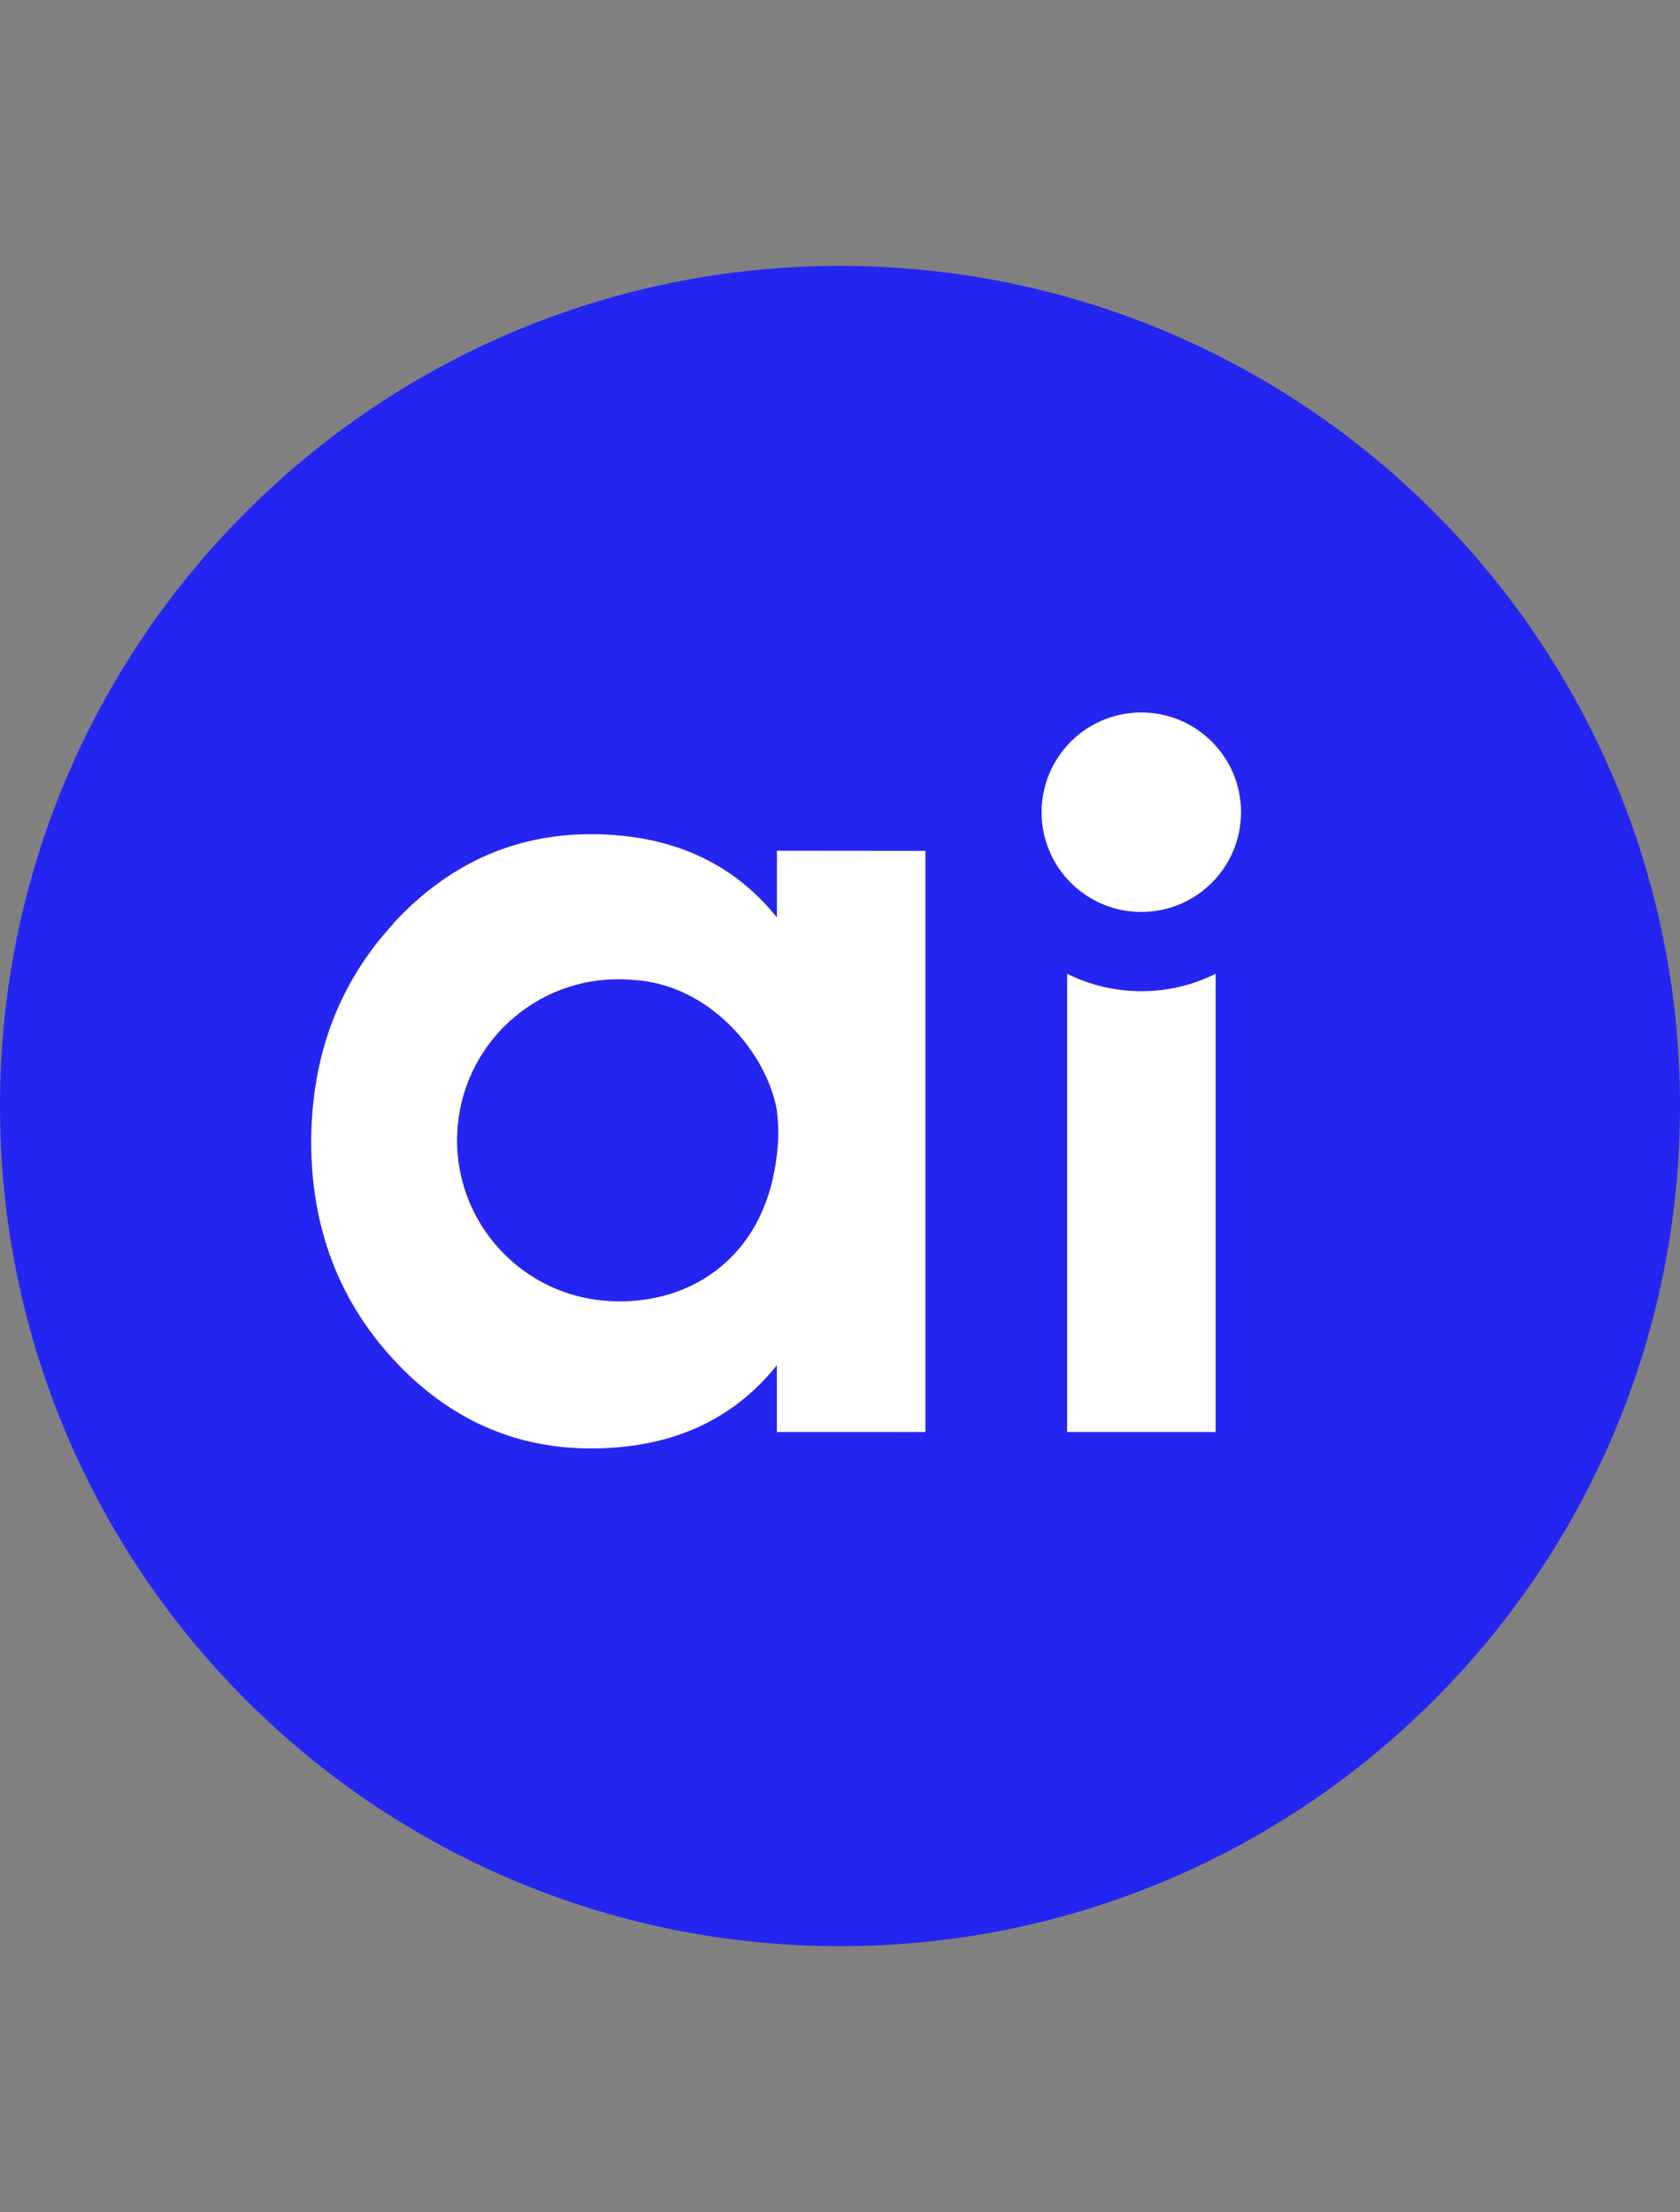 <?xml version="1.0" encoding="utf-8"?>
<!-- Generator: Adobe Illustrator 27.5.0, SVG Export Plug-In . SVG Version: 6.00 Build 0)  -->
<svg version="1.1" id="Layer_1" xmlns="http://www.w3.org/2000/svg" xmlns:xlink="http://www.w3.org/1999/xlink" x="0px" y="0px"
	 viewBox="0 0 2238.9 2947.5" style="enable-background:new 0 0 2238.9 2947.5;" xml:space="preserve">
<rect x="0" y="0" width="2238.9" height="2947.5" fill="#808080" stroke="none"/>
<style type="text/css">
	.st0{fill:#FFFFFF;}
	.st1{fill:#2525F2;}
</style>
<circle class="st0" cx="1112.2" cy="1538.6" r="882.7"/>
<g>
	<path class="st1" d="M842.7,1305.6c-118-10.5-222.2,76.7-232.7,194.7s76.7,222.2,194.7,232.7c108.3,9.6,213.6-52.5,230.3-192
		c0.1-0.8,0.2-1.6,0.3-2.6c0.4-3.7,1.9-11.8,1.9-28.7s-1.9-30.3-1.9-30.3C1022.3,1404.1,946.3,1310.8,842.7,1305.6z"/>
	<path class="st1" d="M1119.4,354.3C501.2,354.3,0,855.5,0,1473.7s501.2,1119.4,1119.4,1119.4S2238.9,2092,2238.9,1473.7
		C2238.9,855.5,1737.7,354.3,1119.4,354.3z M1233.3,1908h-198v-88.9c-59.2,73.8-141.7,110.8-247.8,110.8
		c-102.3,0-190.5-39.7-263.3-118.7s-109.5-176-109.5-290.2c0.5-114.9,37.1-211.8,109.9-290.7h-0.4c73.2-79.2,161-118.8,263.3-118.8
		c105.9,0.1,188.5,37.1,247.9,110.9v-88.9l197.9,0.2V1908z M1620.1,1908h-198v-610.6c29.8,14.9,63.5,23.3,99,23.3
		c35.6,0,69.2-8.4,99-23.3V1908L1620.1,1908z M1521,1215.1c-73.4,0-132.9-59.5-132.9-132.9s59.5-132.9,132.9-132.9
		s132.9,59.5,132.9,132.9S1594.4,1215.1,1521,1215.1z"/>
</g>
</svg>
